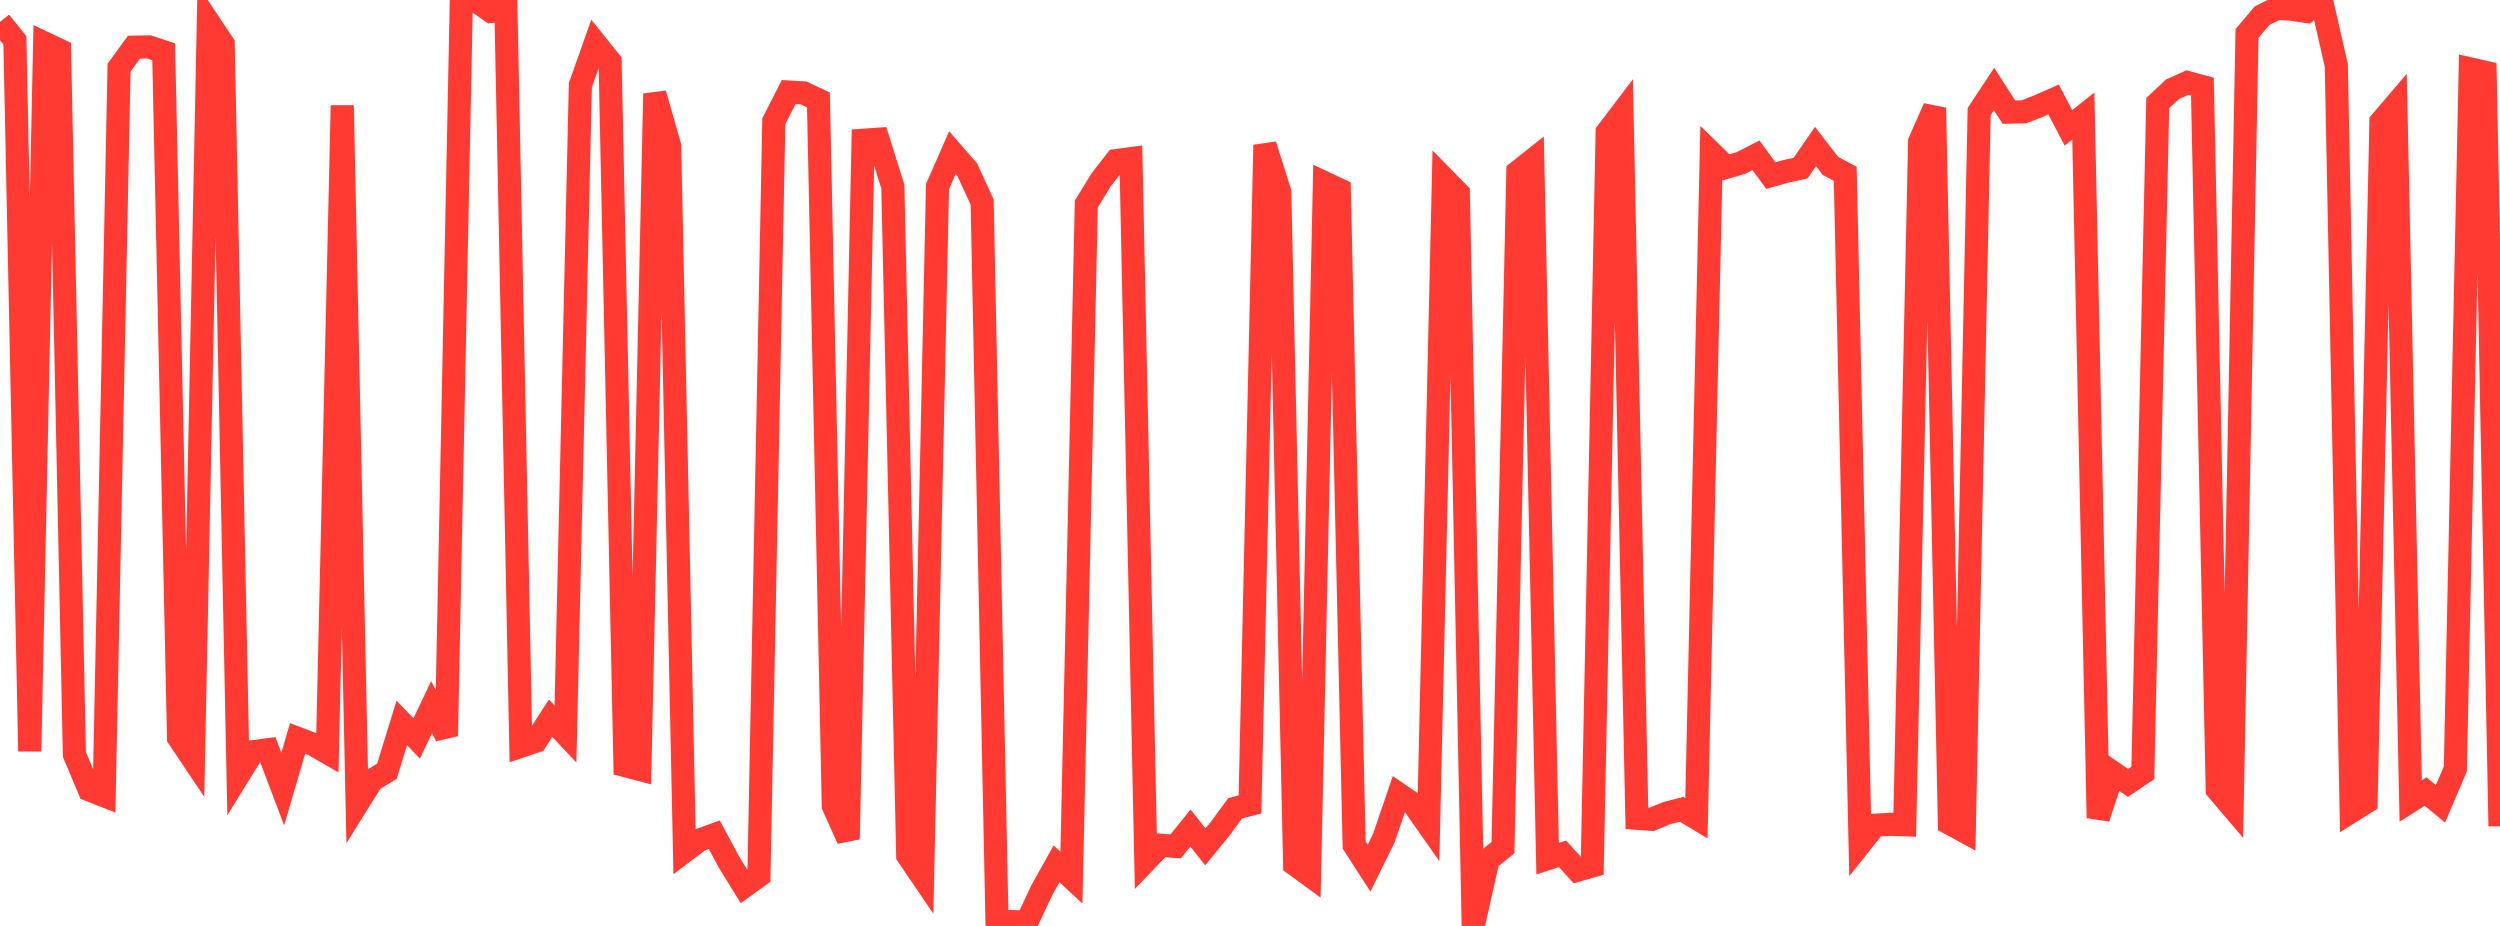 <?xml version="1.0" standalone="no"?>
<!DOCTYPE svg PUBLIC "-//W3C//DTD SVG 1.1//EN" "http://www.w3.org/Graphics/SVG/1.1/DTD/svg11.dtd">

<svg width="135" height="50" viewBox="0 0 135 50" preserveAspectRatio="none" 
  xmlns="http://www.w3.org/2000/svg"
  xmlns:xlink="http://www.w3.org/1999/xlink">


<polyline points="0.0, 1.181 0.804, 2.177 1.607, 40.569 2.411, 2.332 3.214, 2.713 4.018, 40.739 4.821, 42.653 5.625, 42.969 6.429, 3.65 7.232, 2.549 8.036, 2.533 8.839, 2.797 9.643, 39.842 10.446, 41.039 11.25, 1.178 12.054, 2.385 12.857, 41.892 13.661, 40.59 14.464, 40.486 15.268, 42.609 16.071, 39.875 16.875, 40.182 17.679, 40.644 18.482, 5.695 19.286, 43.422 20.089, 42.135 20.893, 41.647 21.696, 39.037 22.5, 39.878 23.304, 38.188 24.107, 39.74 24.911, 0.071 25.714, 0.055 26.518, 0.62 27.321, 0.52 28.125, 40.298 28.929, 40.027 29.732, 38.786 30.536, 39.64 31.339, 4.602 32.143, 2.329 32.946, 3.327 33.75, 41.34 34.554, 41.551 35.357, 5.058 36.161, 7.888 36.964, 45.973 37.768, 45.365 38.571, 45.075 39.375, 46.571 40.179, 47.872 40.982, 47.293 41.786, 6.546 42.589, 4.969 43.393, 5.017 44.196, 5.398 45.0, 43.519 45.804, 45.313 46.607, 7.575 47.411, 7.519 48.214, 10.078 49.018, 46.197 49.821, 47.378 50.625, 10.075 51.429, 8.244 52.232, 9.165 53.036, 10.913 53.839, 49.814 54.643, 49.764 55.446, 49.805 56.25, 48.085 57.054, 46.649 57.857, 47.392 58.661, 11.014 59.464, 9.709 60.268, 8.674 61.071, 8.566 61.875, 46.482 62.679, 45.642 63.482, 45.707 64.286, 44.715 65.089, 45.731 65.893, 44.744 66.696, 43.65 67.5, 43.44 68.304, 7.829 69.107, 10.368 69.911, 46.675 70.714, 47.261 71.518, 9.869 72.321, 10.247 73.125, 45.636 73.929, 46.88 74.732, 45.247 75.536, 42.89 76.339, 43.442 77.143, 44.588 77.946, 9.618 78.75, 10.437 79.554, 50.0 80.357, 46.42 81.161, 45.774 81.964, 9.281 82.768, 8.643 83.571, 46.367 84.375, 46.108 85.179, 46.993 85.982, 46.762 86.786, 7.143 87.589, 6.085 88.393, 44.187 89.196, 44.244 90.0, 43.91 90.804, 43.702 91.607, 44.184 92.411, 8.252 93.214, 9.036 94.018, 8.799 94.821, 8.385 95.625, 9.481 96.429, 9.256 97.232, 9.079 98.036, 7.909 98.839, 8.954 99.643, 9.387 100.446, 45.574 101.25, 44.563 102.054, 44.512 102.857, 44.538 103.661, 7.649 104.464, 5.824 105.268, 44.454 106.071, 44.892 106.875, 6.022 107.679, 4.807 108.482, 6.056 109.286, 6.041 110.089, 5.728 110.893, 5.372 111.696, 6.905 112.5, 6.267 113.304, 44.17 114.107, 41.724 114.911, 42.276 115.714, 41.739 116.518, 5.566 117.321, 4.816 118.125, 4.458 118.929, 4.676 119.732, 42.639 120.536, 43.584 121.339, 1.808 122.143, 0.852 122.946, 0.45 123.75, 0.496 124.554, 0.62 125.357, 0.0 126.161, 3.54 126.964, 43.823 127.768, 43.318 128.571, 6.58 129.375, 5.638 130.179, 43.251 130.982, 42.743 131.786, 43.405 132.589, 41.522 133.393, 3.722 134.196, 3.903 135.0, 44.616" fill="none" stroke="#ff3a33" stroke-width="1.25"/>

</svg>